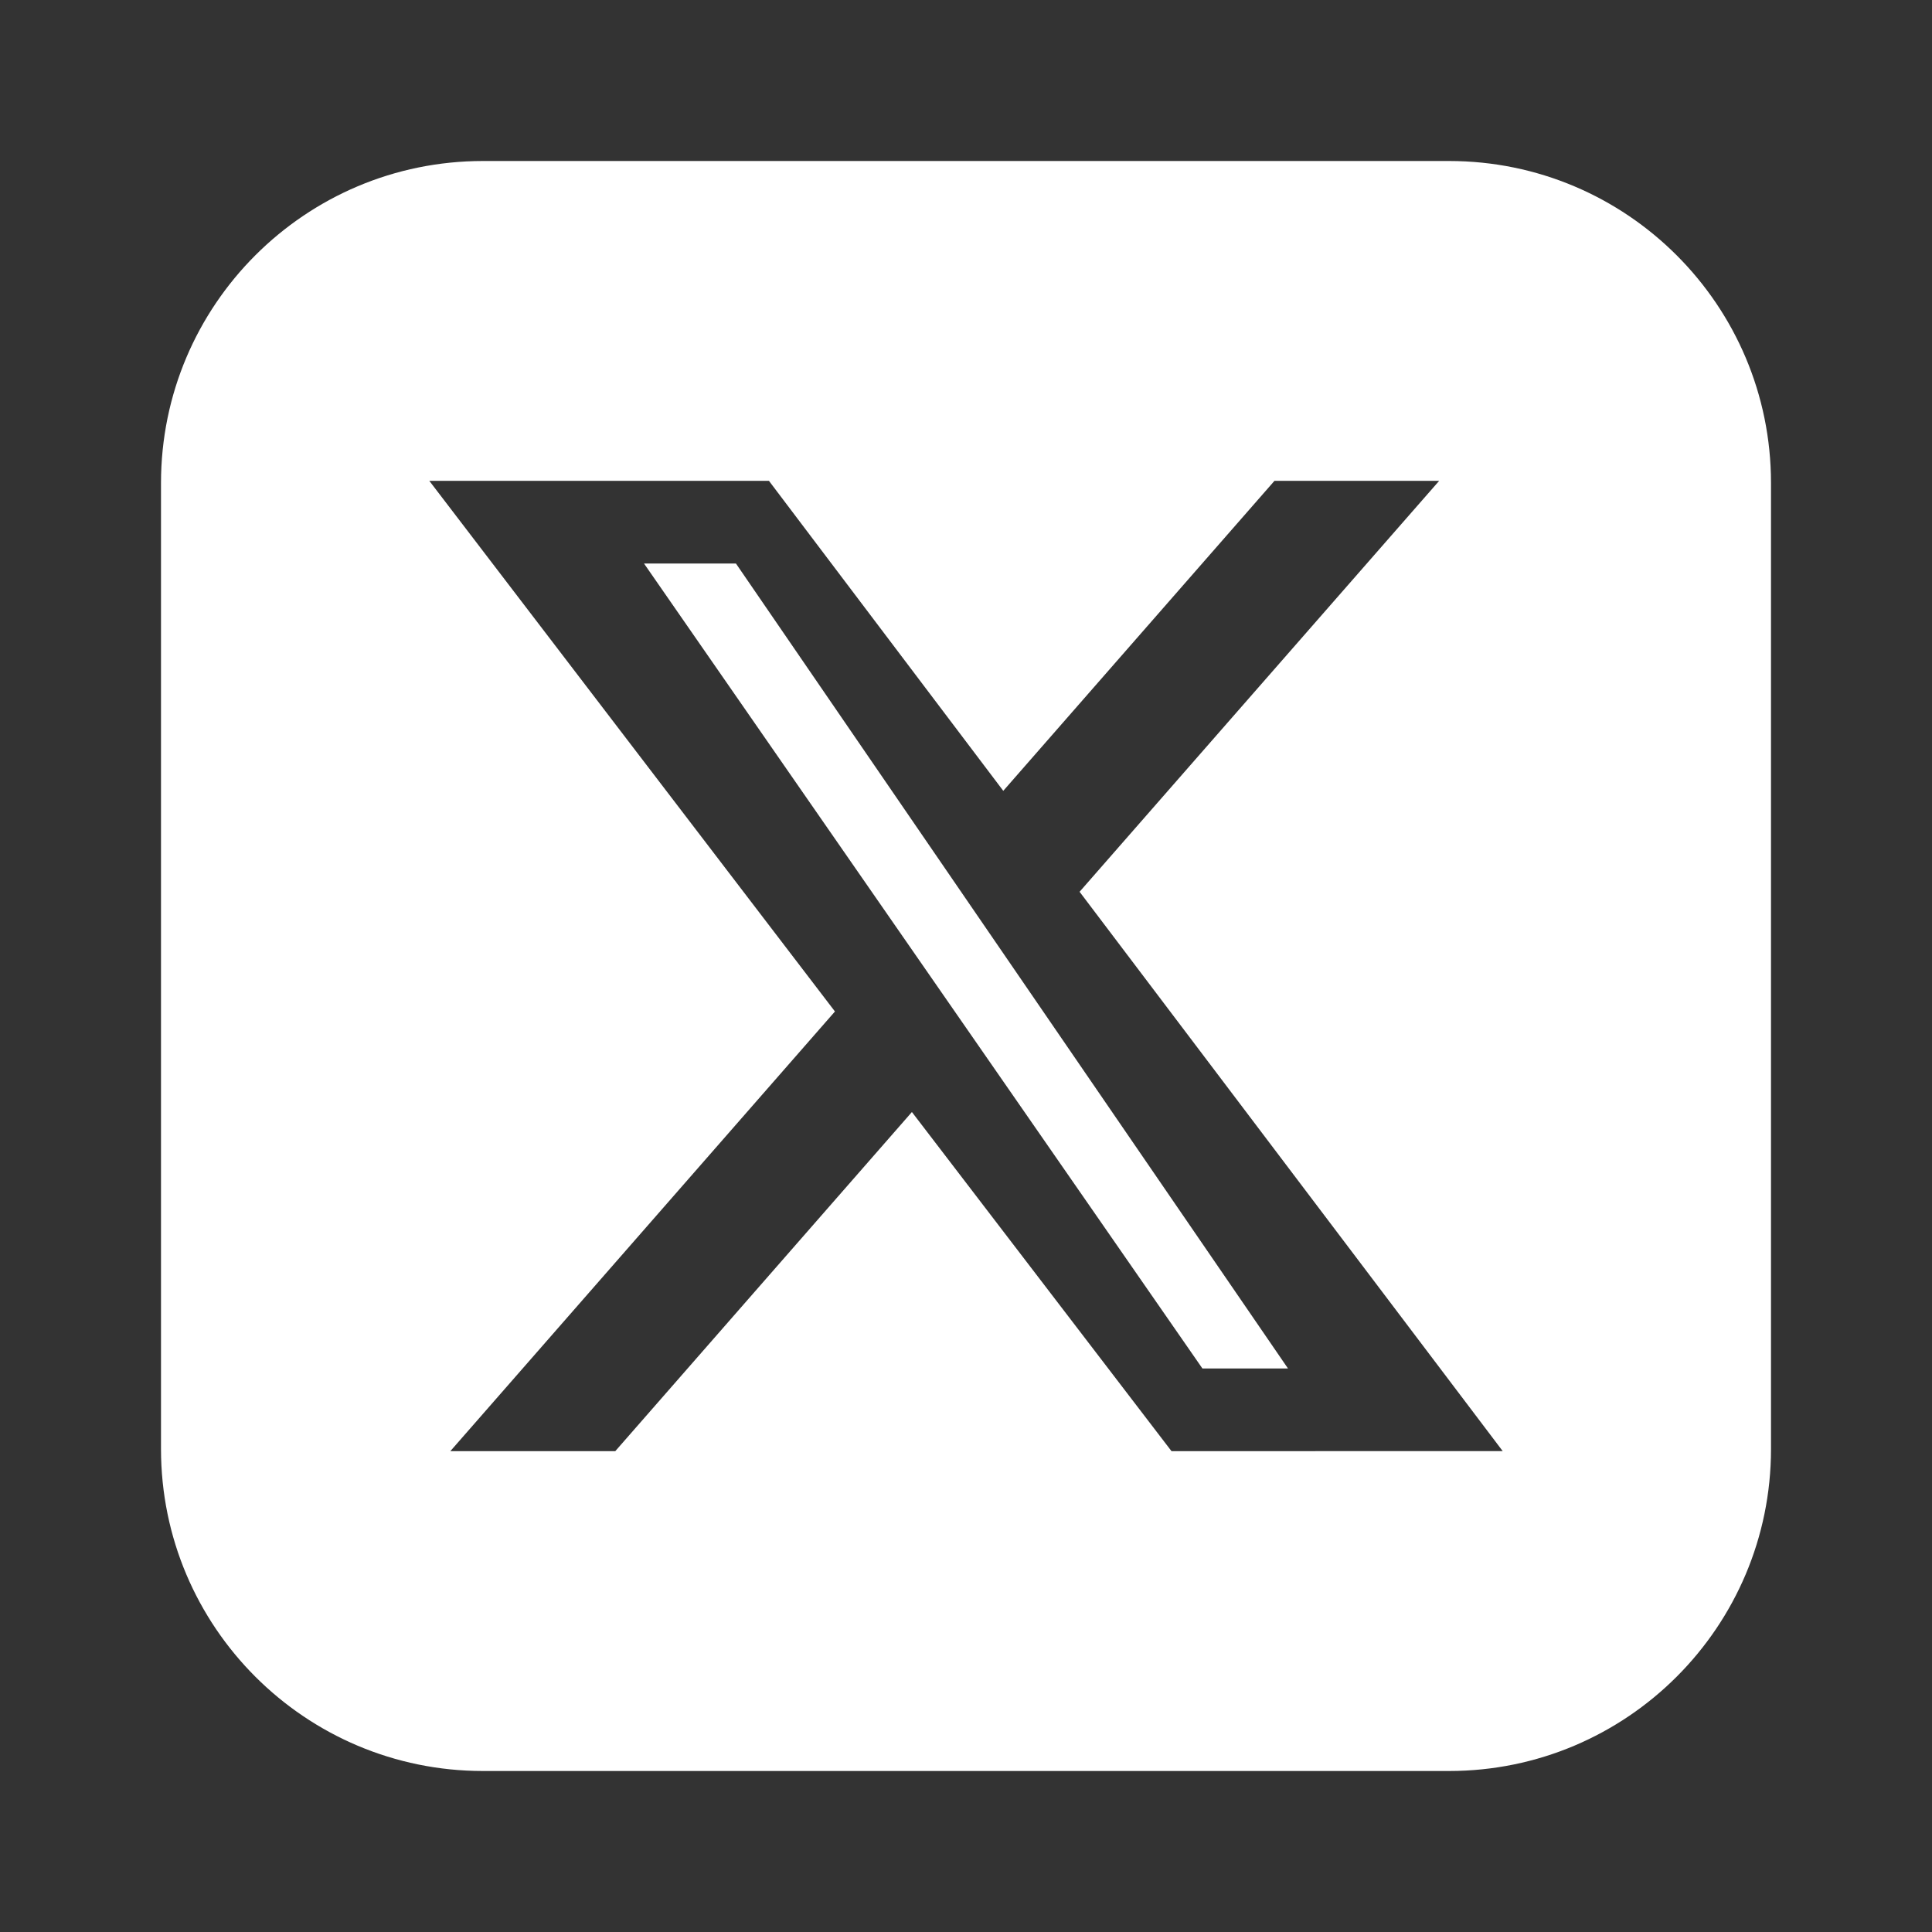 <svg width="24" height="24" viewBox="0 0 24 24" fill="none" xmlns="http://www.w3.org/2000/svg">
<rect x="0" y="0" width="24" height="24" fill="#333333" stroke="none"/>
<path d="M8 7L14.937 17H16L9.142 7H8Z" fill="white"/>
<path d="M6 2C3.791 2 2 3.791 2 6V18C2 20.209 3.791 22 6 22H18C20.209 22 22 20.209 22 18V6C22 3.791 20.209 2 18 2H6ZM14.553 18.027L11.328 13.814L7.643 18.027H5.594L10.372 12.565L5.333 5.973H9.552L12.463 9.824L15.832 5.973H17.878L13.411 11.078L18.667 18.026L14.553 18.027Z" fill="white"/>
</svg>
